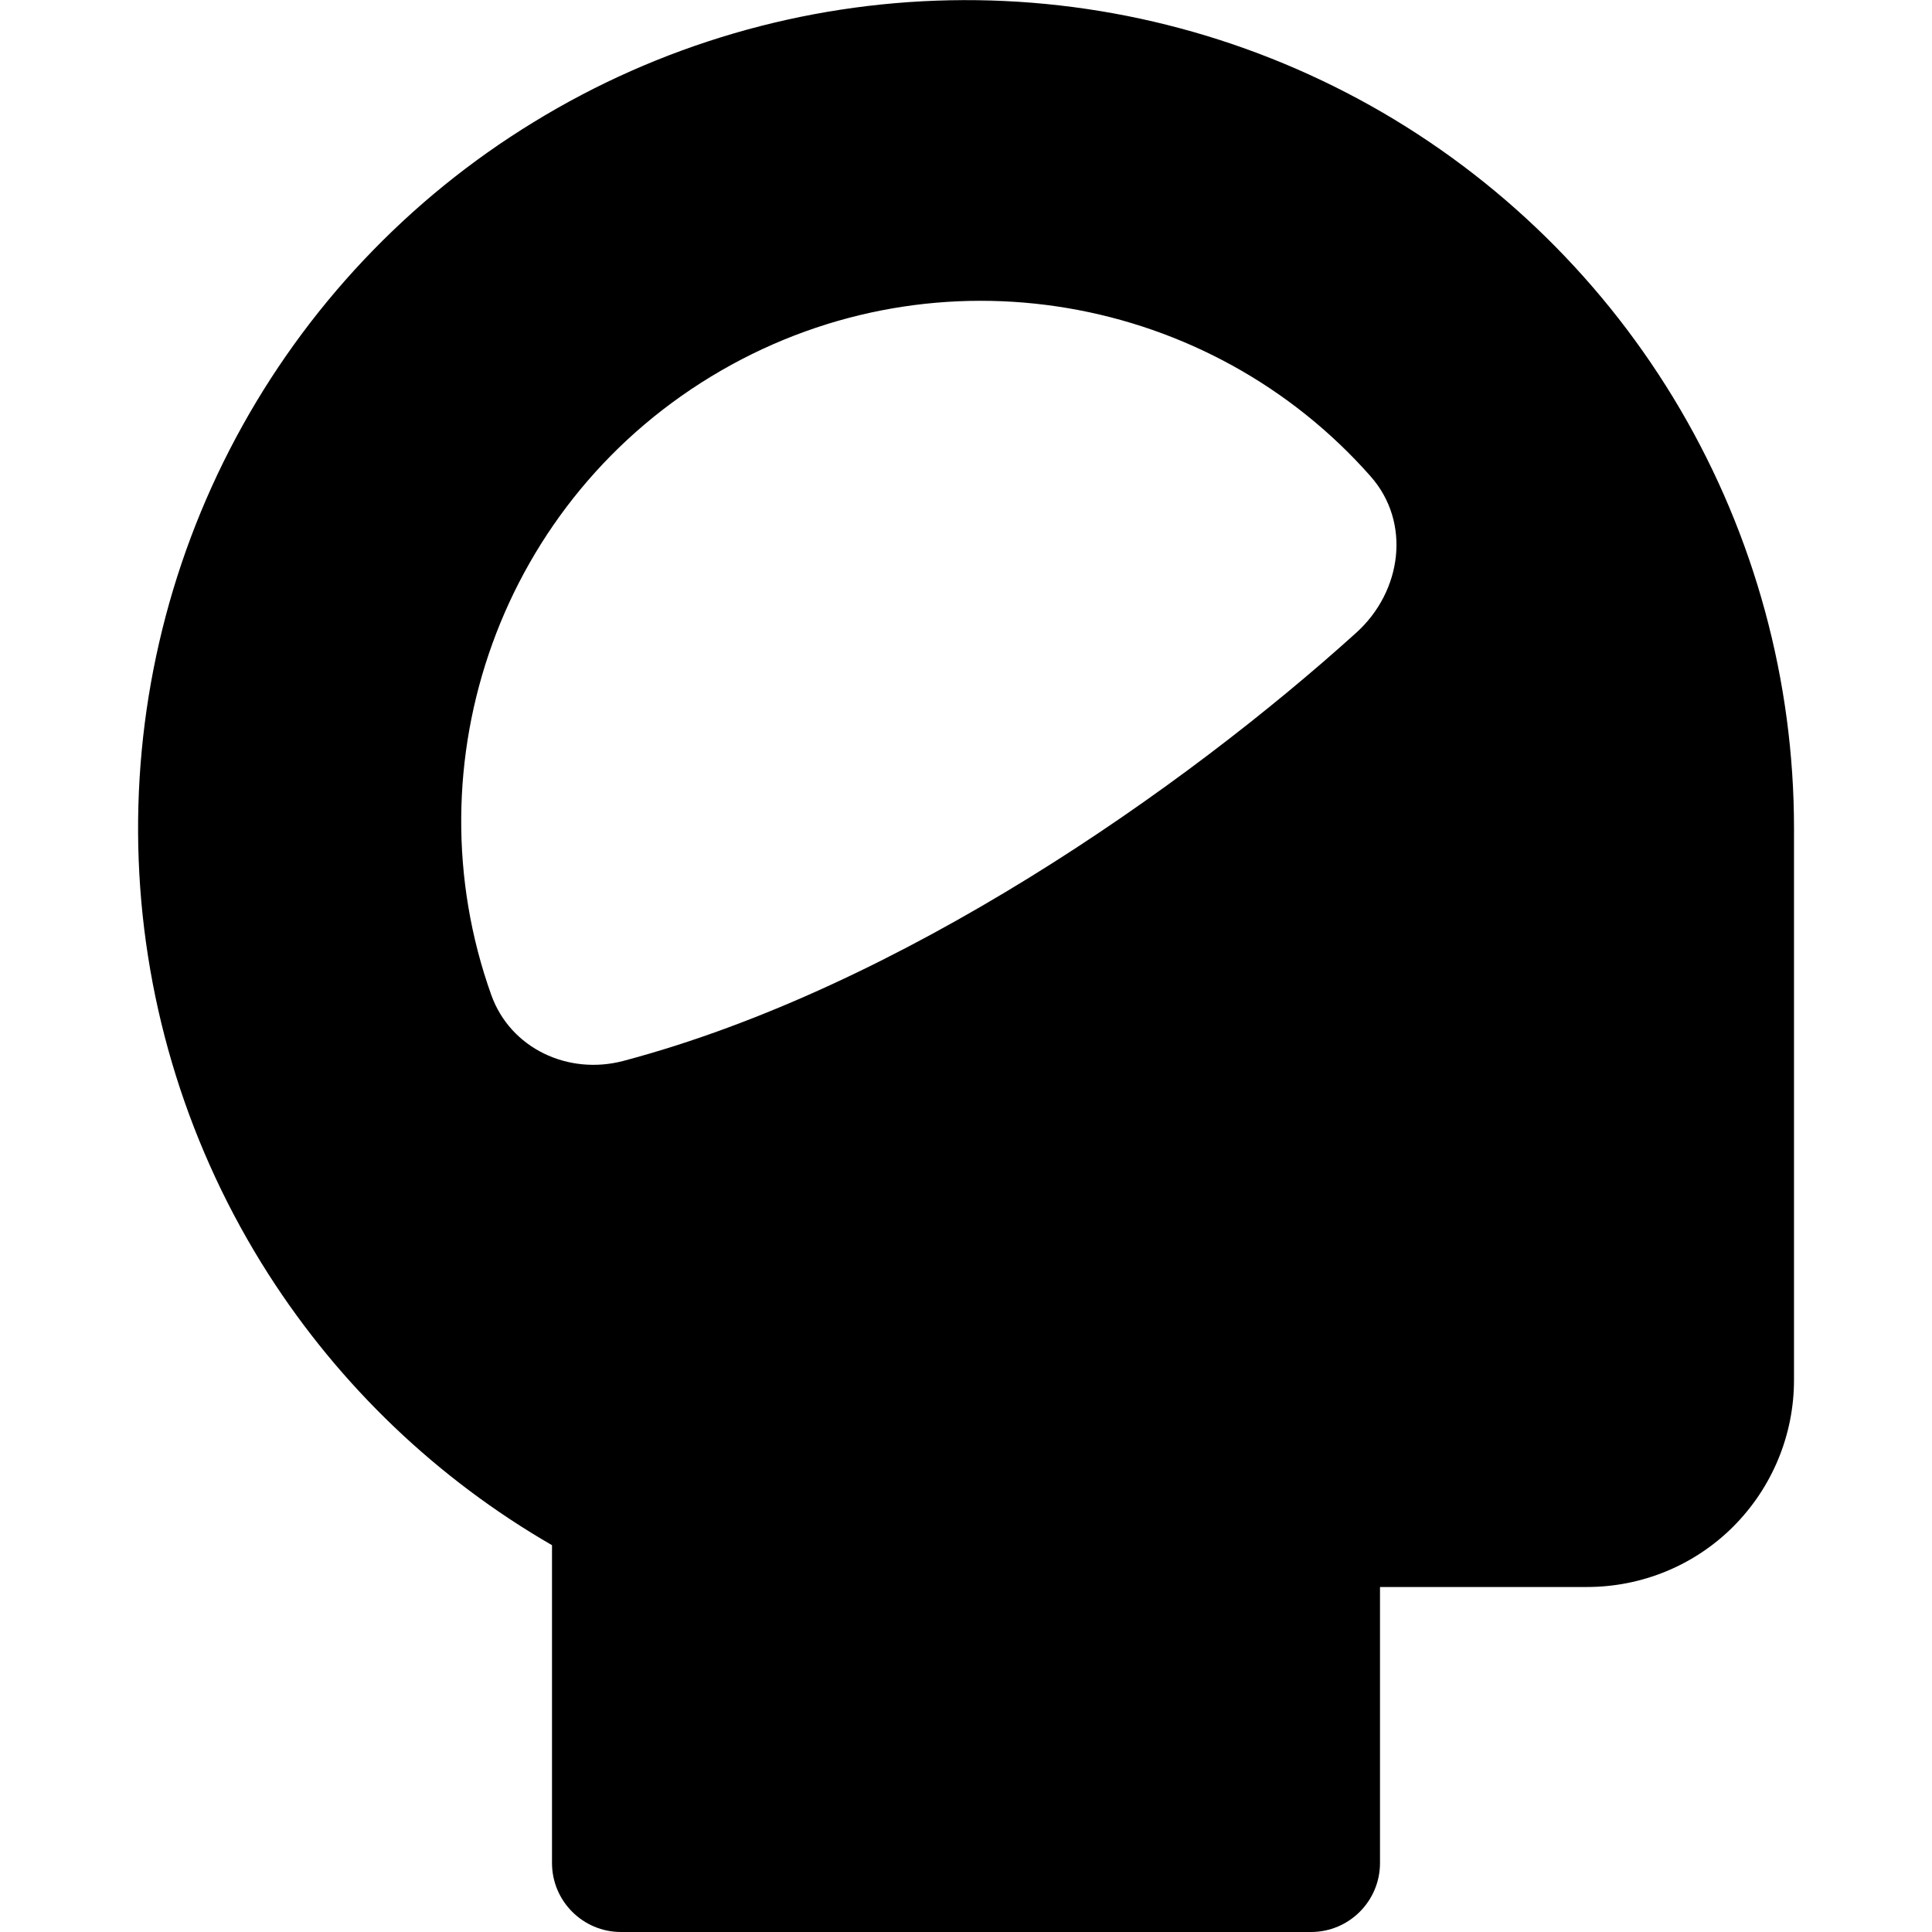 <svg xmlns="http://www.w3.org/2000/svg" fill="none" viewBox="0 0 14 14" id="Brain-Cognitive--Streamline-Core"><desc>Brain Cognitive Streamline Icon: https://streamlinehq.com</desc><g id="brain-cognitive--health-medical-brain-cognitive-specialities"><path id="Subtract" fill="#000000" fill-rule="evenodd" d="M6.883 0.002C7.949 -0.019 9.001 0.245 9.932 0.766c0.93 0.521 1.705 1.281 2.244 2.201 0.539 0.92 0.824 1.967 0.824 3.033V10c0 0.398 -0.158 0.779 -0.439 1.061S11.898 11.5 11.5 11.5H10v2c0 0.276 -0.224 0.5 -0.5 0.5h-5c-0.276 0 -0.5 -0.224 -0.5 -0.5v-2.303c-0.831 -0.48 -1.536 -1.153 -2.055 -1.964 -0.574 -0.898 -0.899 -1.934 -0.94 -2.999 -0.041 -1.066 0.202 -2.123 0.705 -3.063 0.503 -0.94 1.247 -1.73 2.157 -2.286C4.775 0.328 5.817 0.023 6.883 0.002ZM3.56 7.21c-0.6 -1.68 0.066 -3.601 1.666 -4.525 1.58 -0.912 3.546 -0.55 4.707 0.768 0.294 0.334 0.226 0.832 -0.104 1.131 -1.246 1.126 -3.298 2.57 -5.313 3.104 -0.398 0.105 -0.817 -0.09 -0.956 -0.478Z" clip-rule="evenodd" stroke-width="1"></path></g></svg>